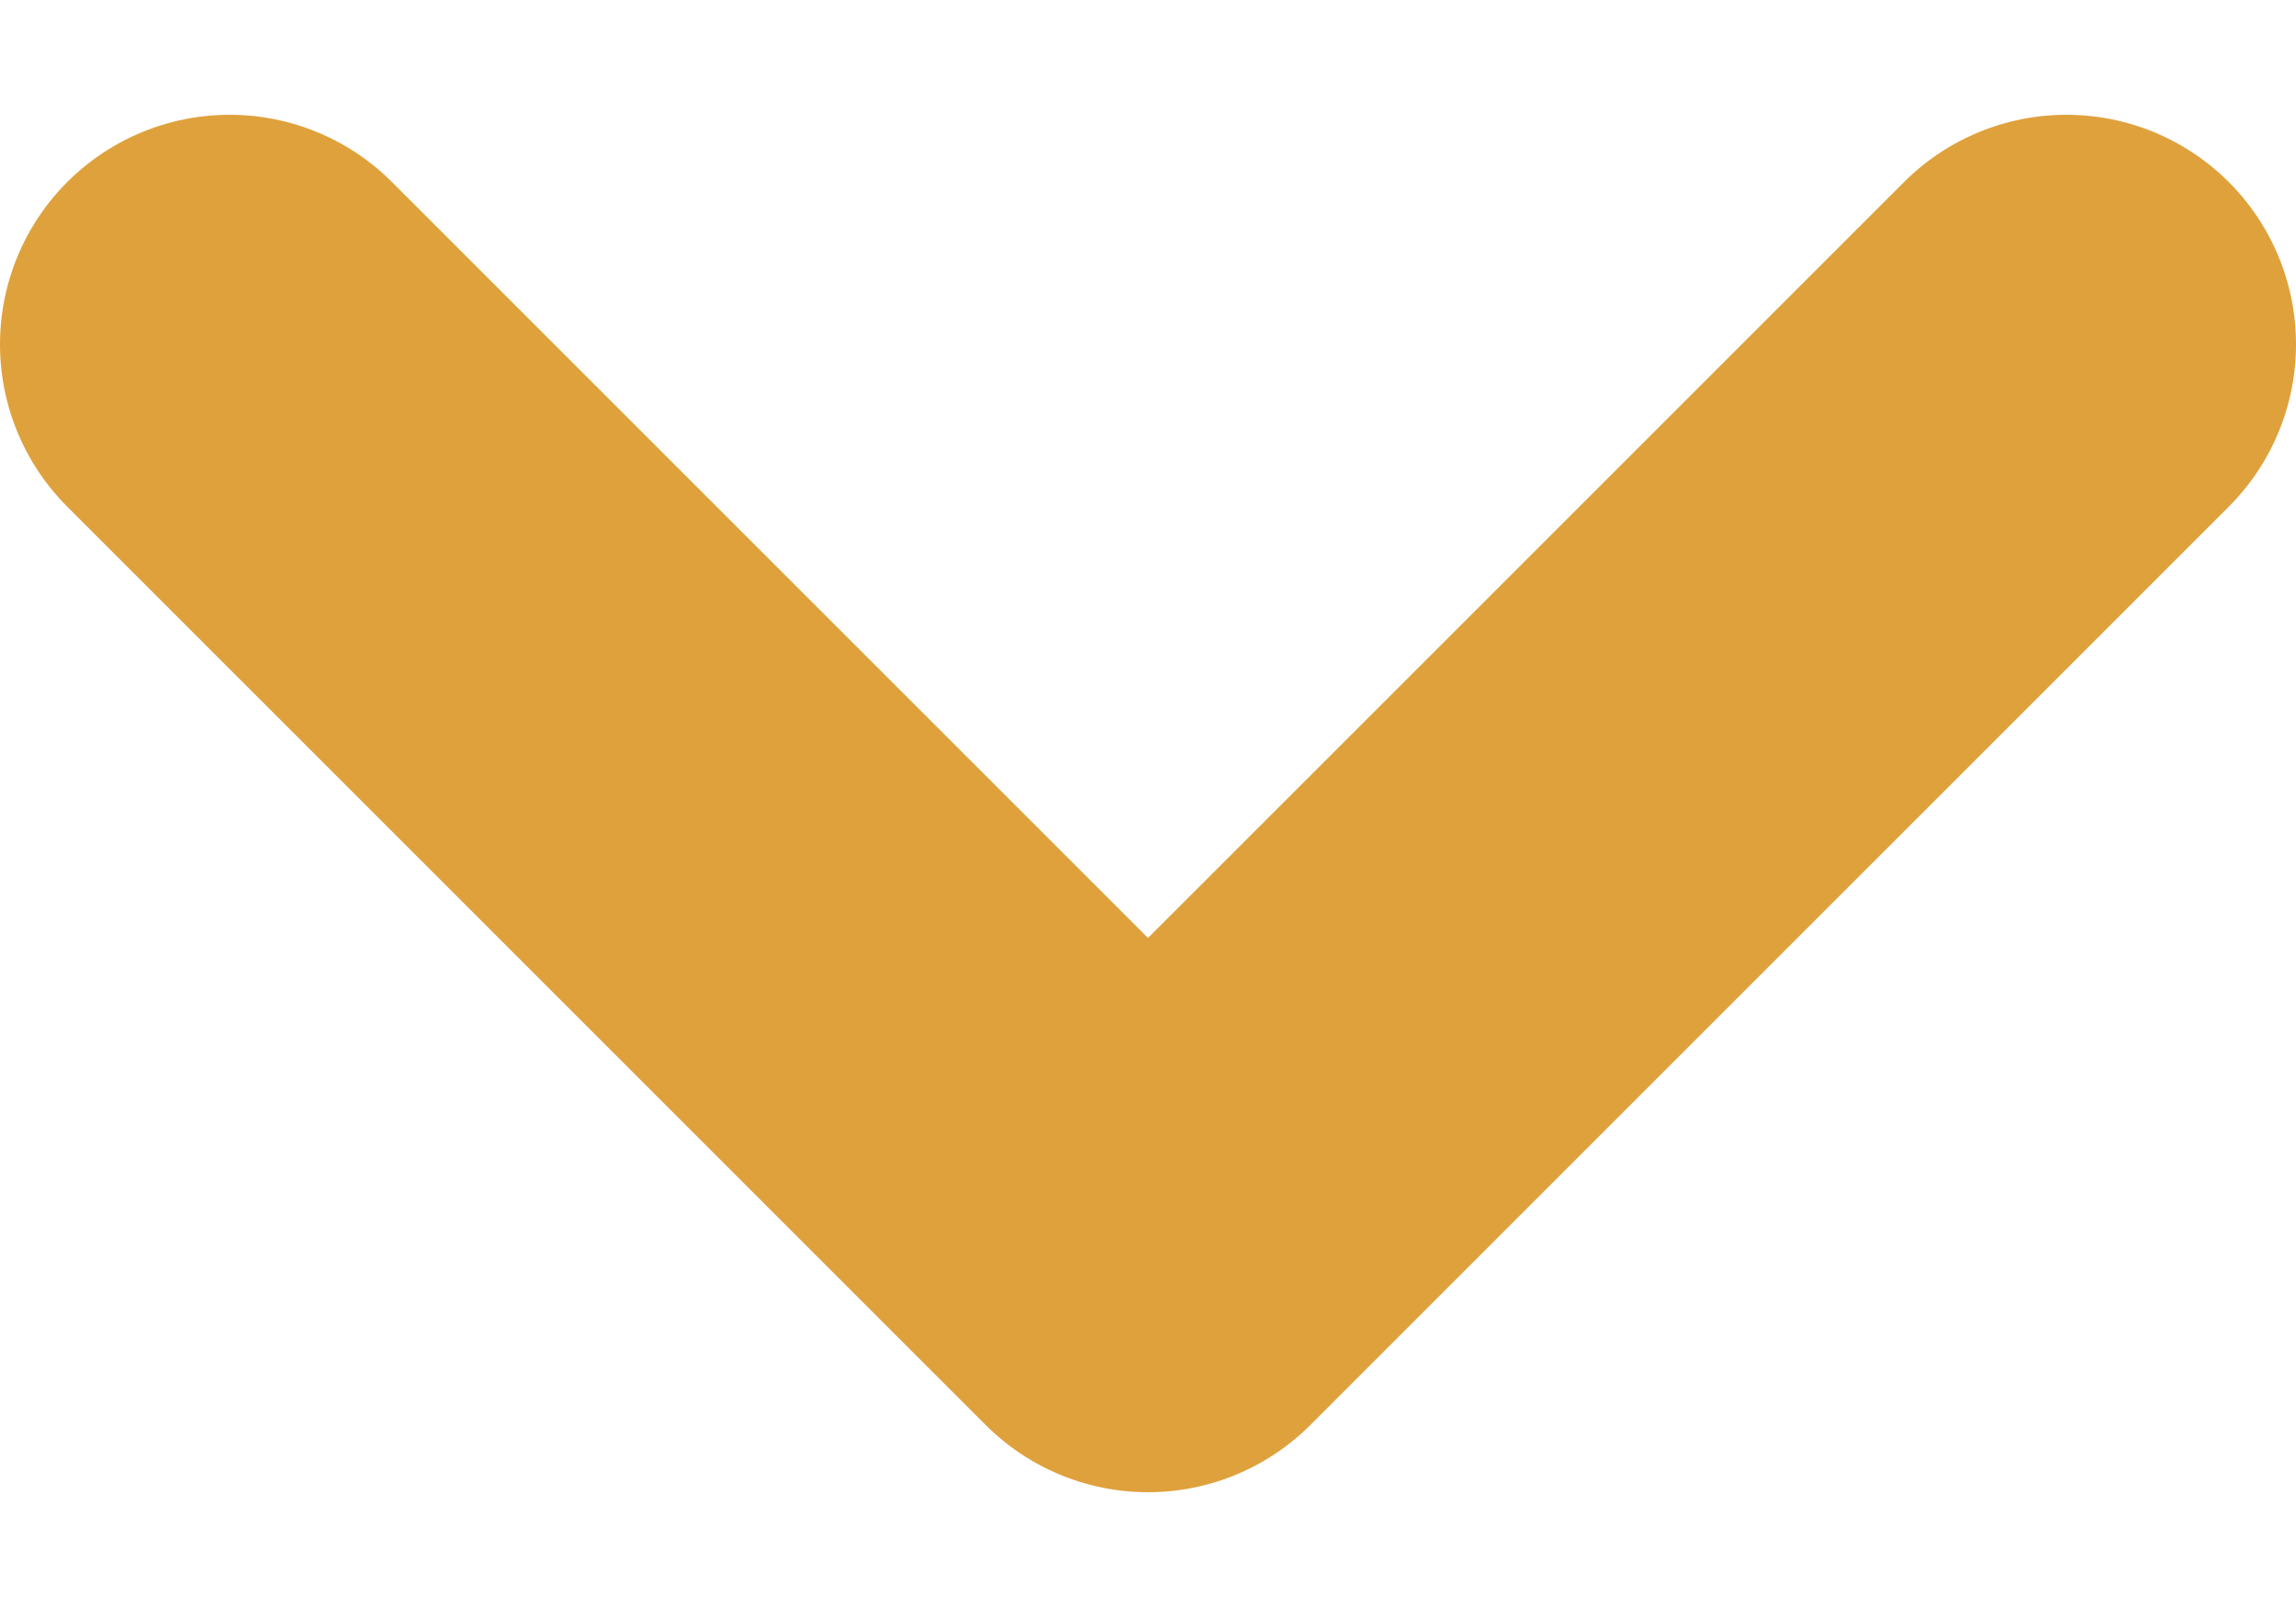 <svg width="10" height="7" viewBox="0 0 10 7" fill="none" xmlns="http://www.w3.org/2000/svg">
<path d="M1 1.5L5 5.5L9 1.5" stroke="#DFA13C" stroke-width="2" stroke-linecap="round" stroke-linejoin="round"/>
</svg>

